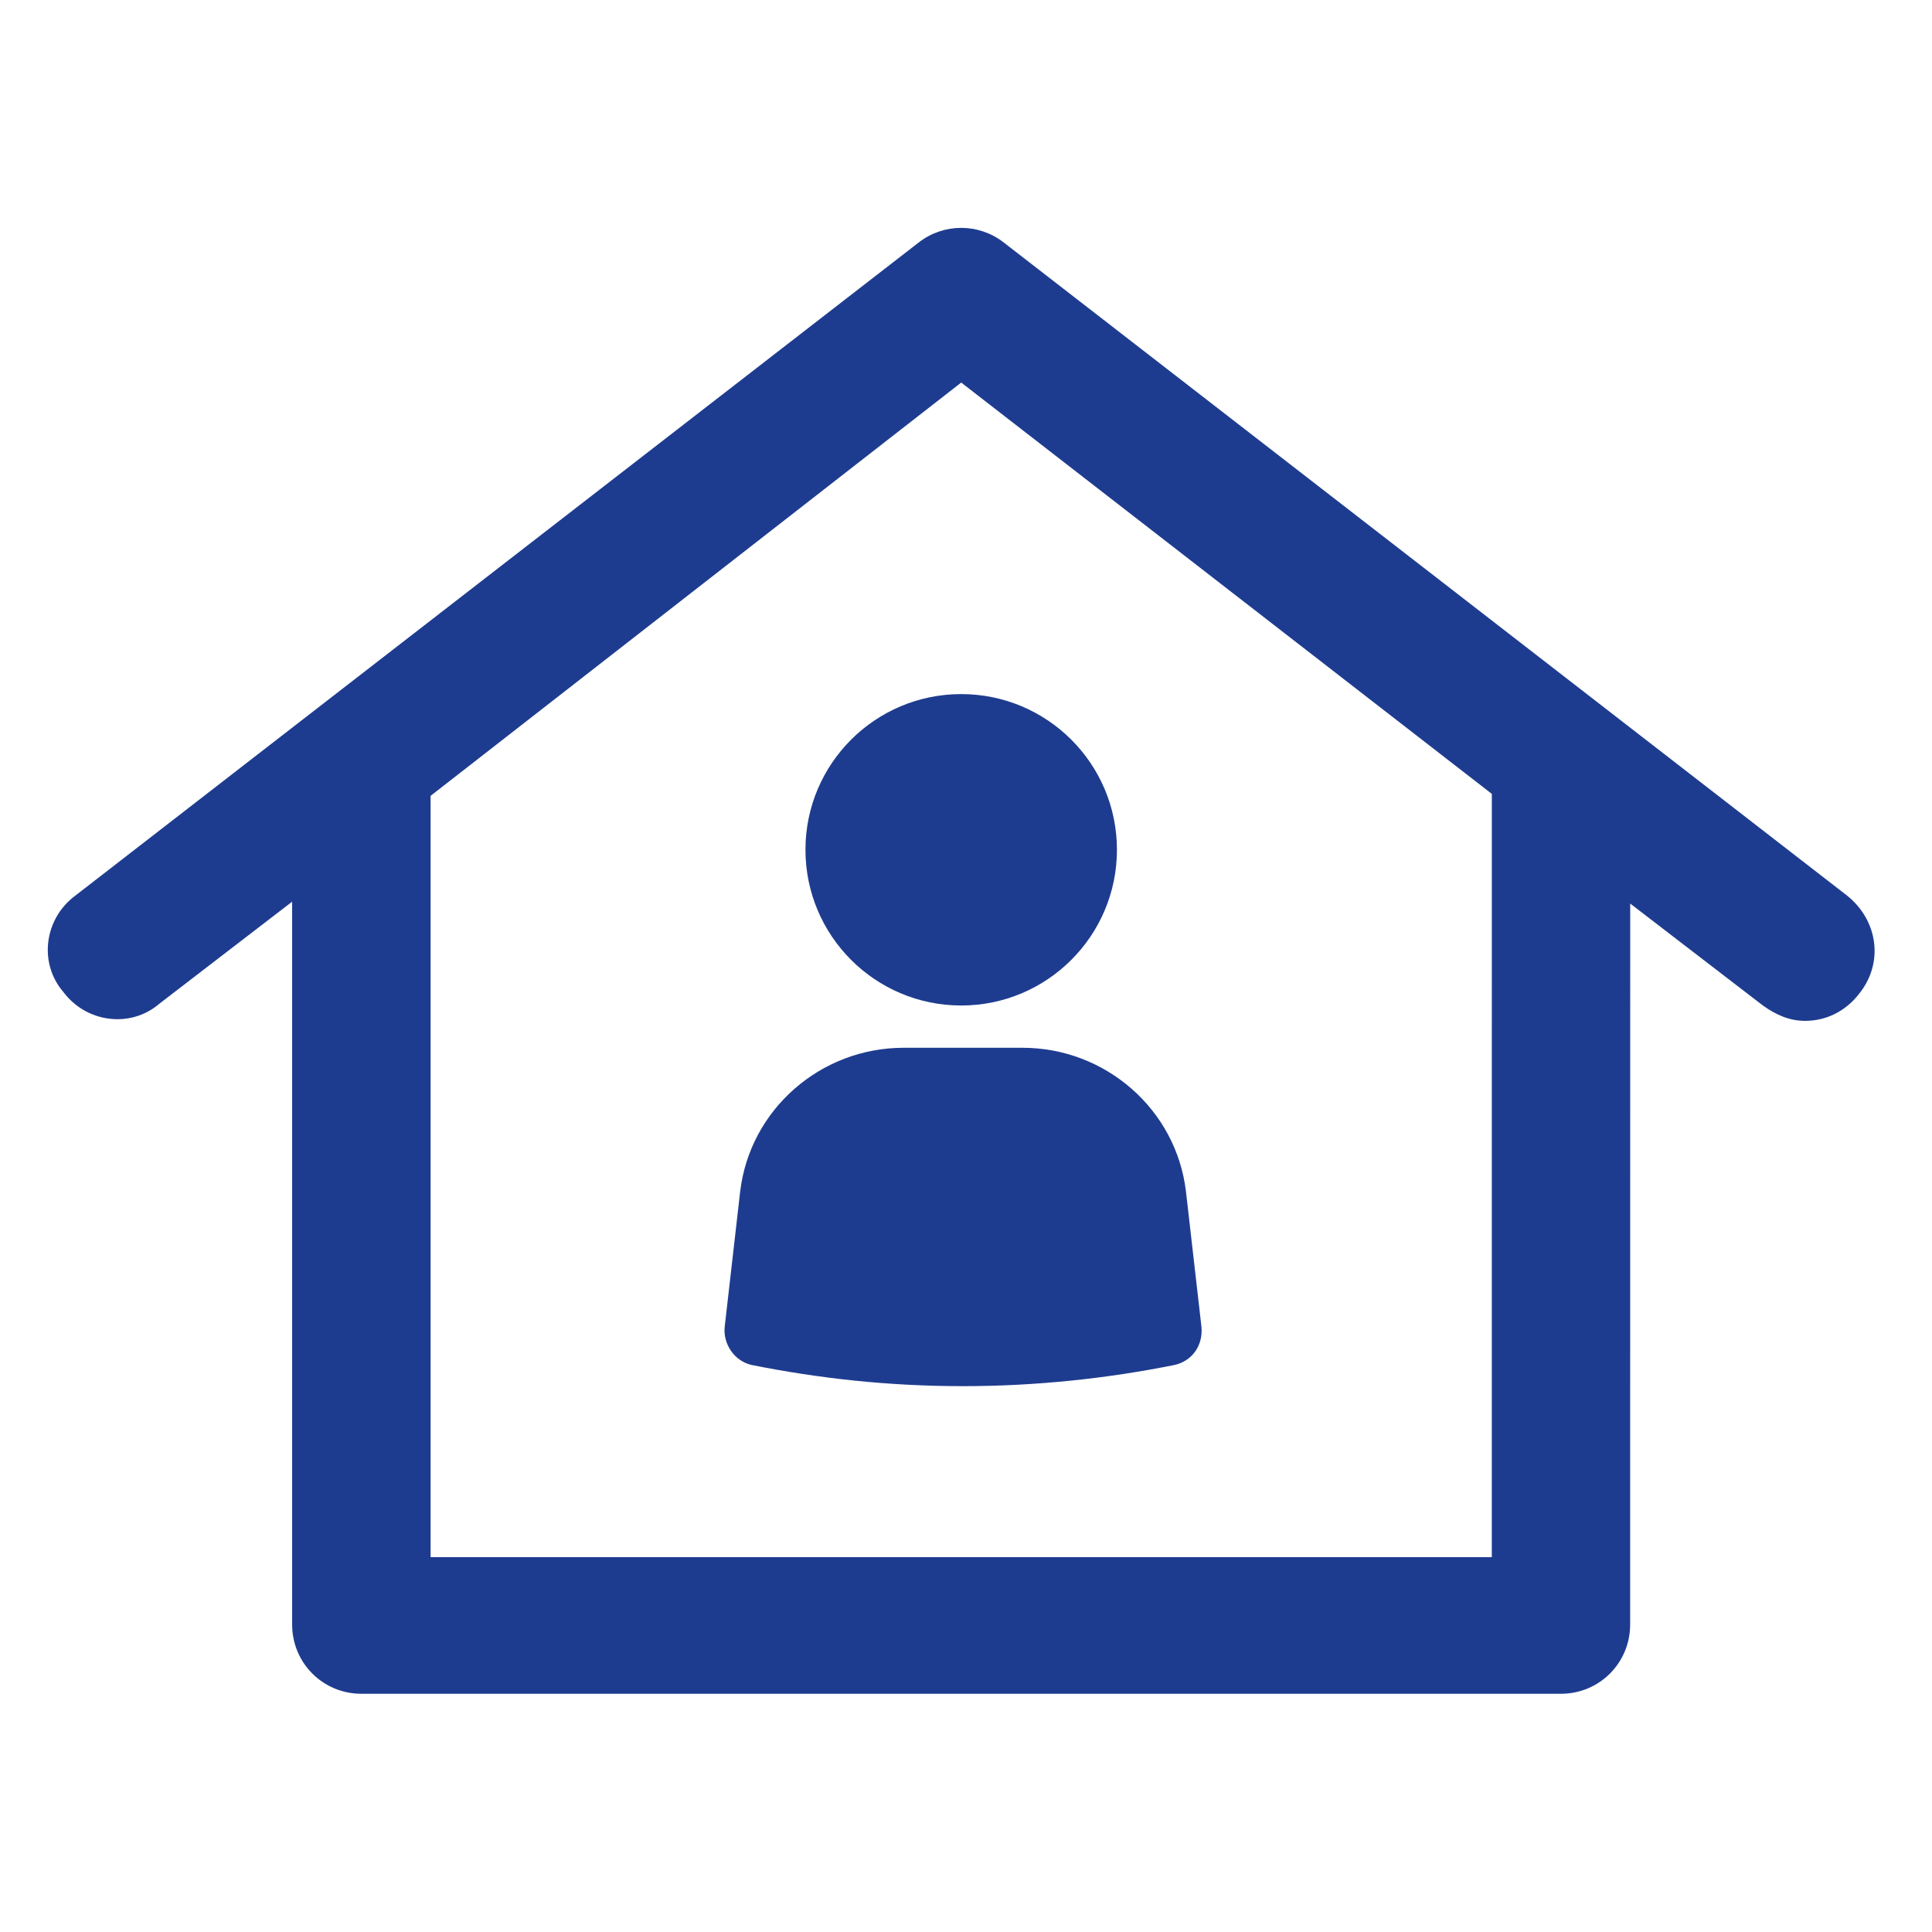 <svg width="134" height="134" viewBox="0 0 134 134" fill="none" xmlns="http://www.w3.org/2000/svg">
<path d="M128.136 62.138L69.6 16.805C67.866 15.471 65.465 15.471 63.736 16.805L5.199 62.138C3.064 63.737 2.668 66.805 4.397 68.805C5.996 70.94 9.064 71.336 11.064 69.607L20.262 62.539V112.675C20.262 115.342 22.397 117.477 25.064 117.477H108.261C110.928 117.477 113.064 115.342 113.064 112.675L113.069 62.67L122.267 69.737C123.199 70.404 124.131 70.805 125.199 70.805C126.668 70.805 128.001 70.138 128.933 68.941C130.668 66.805 130.266 63.867 128.136 62.138ZM103.469 108.002H29.865V55.199L66.668 26.533L103.471 55.063L103.469 108.002Z" fill="#1E3C8F"/>
<path d="M62.667 72.672C56.932 72.672 52 76.938 51.333 82.672L50.266 92.005C50.13 93.203 50.932 94.406 52.13 94.672C56.797 95.604 61.599 96.141 66.797 96.141C71.865 96.141 76.797 95.609 81.463 94.672C82.661 94.406 83.463 93.338 83.328 92.005L82.26 82.672C81.594 76.938 76.661 72.672 70.927 72.672H62.667Z" fill="#1E3C8F"/>
<path d="M77.469 58.938C77.469 64.901 72.631 69.74 66.667 69.74C60.704 69.74 55.865 64.901 55.865 58.938C55.865 52.974 60.704 48.141 66.667 48.141C72.631 48.141 77.469 52.974 77.469 58.938Z" fill="#1E3C8F"/>
</svg>
